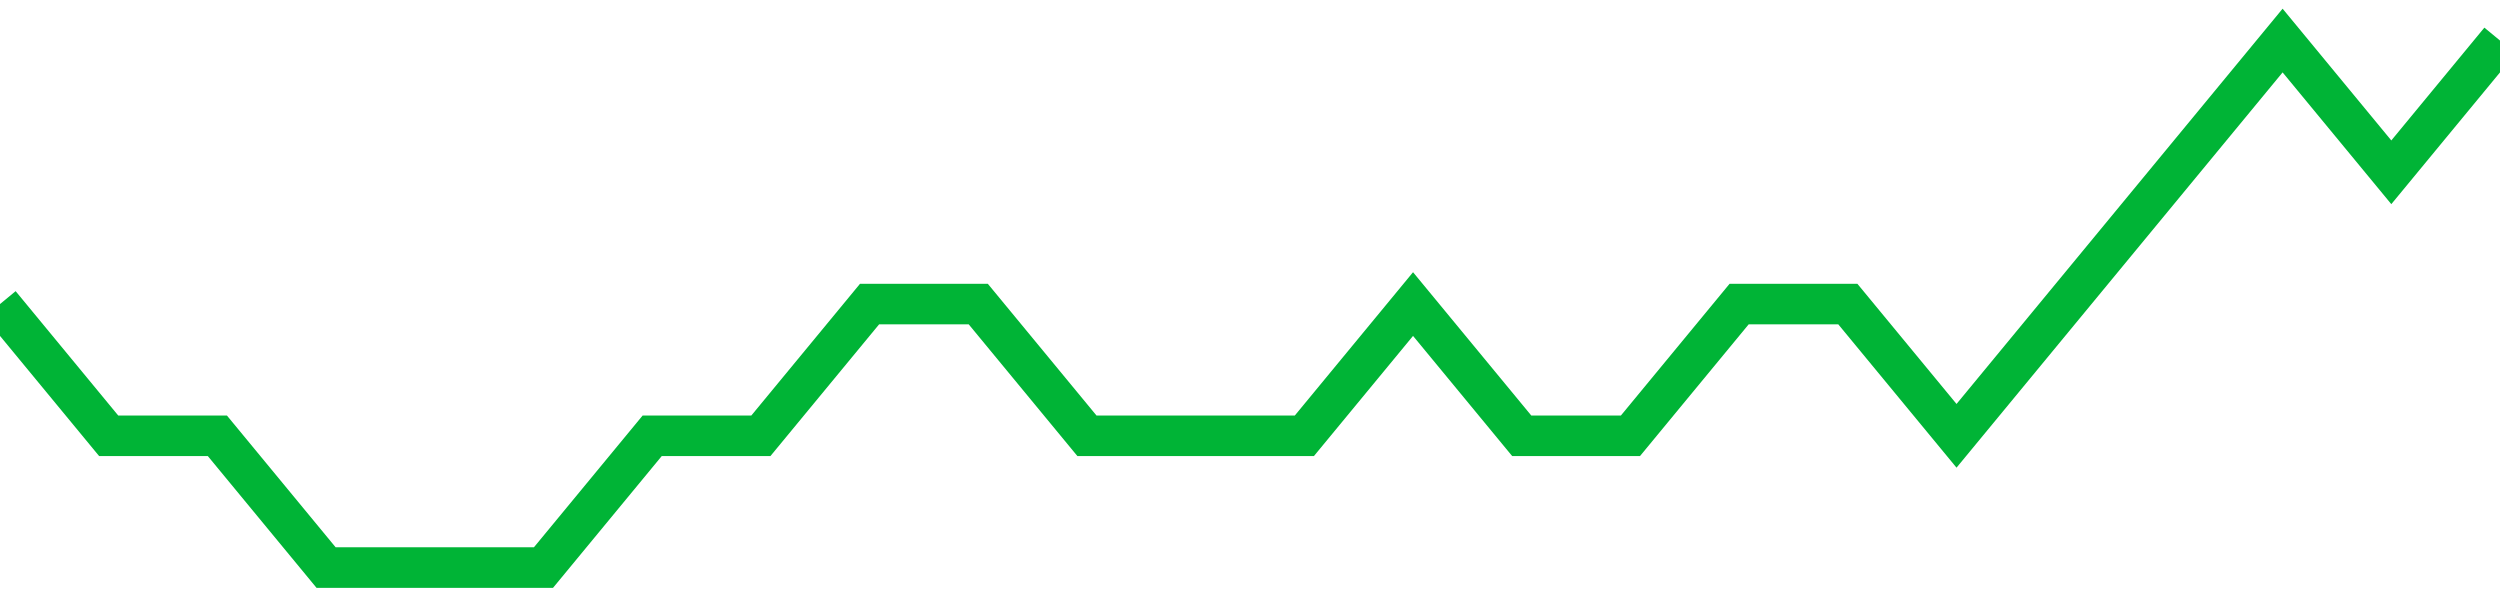 <!-- Generated with https://github.com/jxxe/sparkline/ --><svg viewBox="0 0 185 45" class="sparkline" xmlns="http://www.w3.org/2000/svg"><path class="sparkline--fill" d="M 0 22.5 L 0 22.5 L 8.043 32.25 L 16.087 32.25 L 24.13 42 L 32.174 42 L 40.217 42 L 48.261 32.25 L 56.304 32.25 L 64.348 22.5 L 72.391 22.5 L 80.435 32.25 L 88.478 32.25 L 96.522 32.25 L 104.565 22.5 L 112.609 32.25 L 120.652 32.25 L 128.696 22.5 L 136.739 22.5 L 144.783 32.25 L 152.826 22.5 L 160.87 12.75 L 168.913 3 L 176.957 12.75 L 185 3 V 45 L 0 45 Z" stroke="none" fill="none" ></path><path class="sparkline--line" d="M 0 22.5 L 0 22.5 L 8.043 32.25 L 16.087 32.25 L 24.13 42 L 32.174 42 L 40.217 42 L 48.261 32.25 L 56.304 32.25 L 64.348 22.5 L 72.391 22.5 L 80.435 32.25 L 88.478 32.25 L 96.522 32.25 L 104.565 22.5 L 112.609 32.25 L 120.652 32.25 L 128.696 22.5 L 136.739 22.5 L 144.783 32.25 L 152.826 22.5 L 160.87 12.75 L 168.913 3 L 176.957 12.75 L 185 3" fill="none" stroke-width="3" stroke="#00B436" ></path></svg>